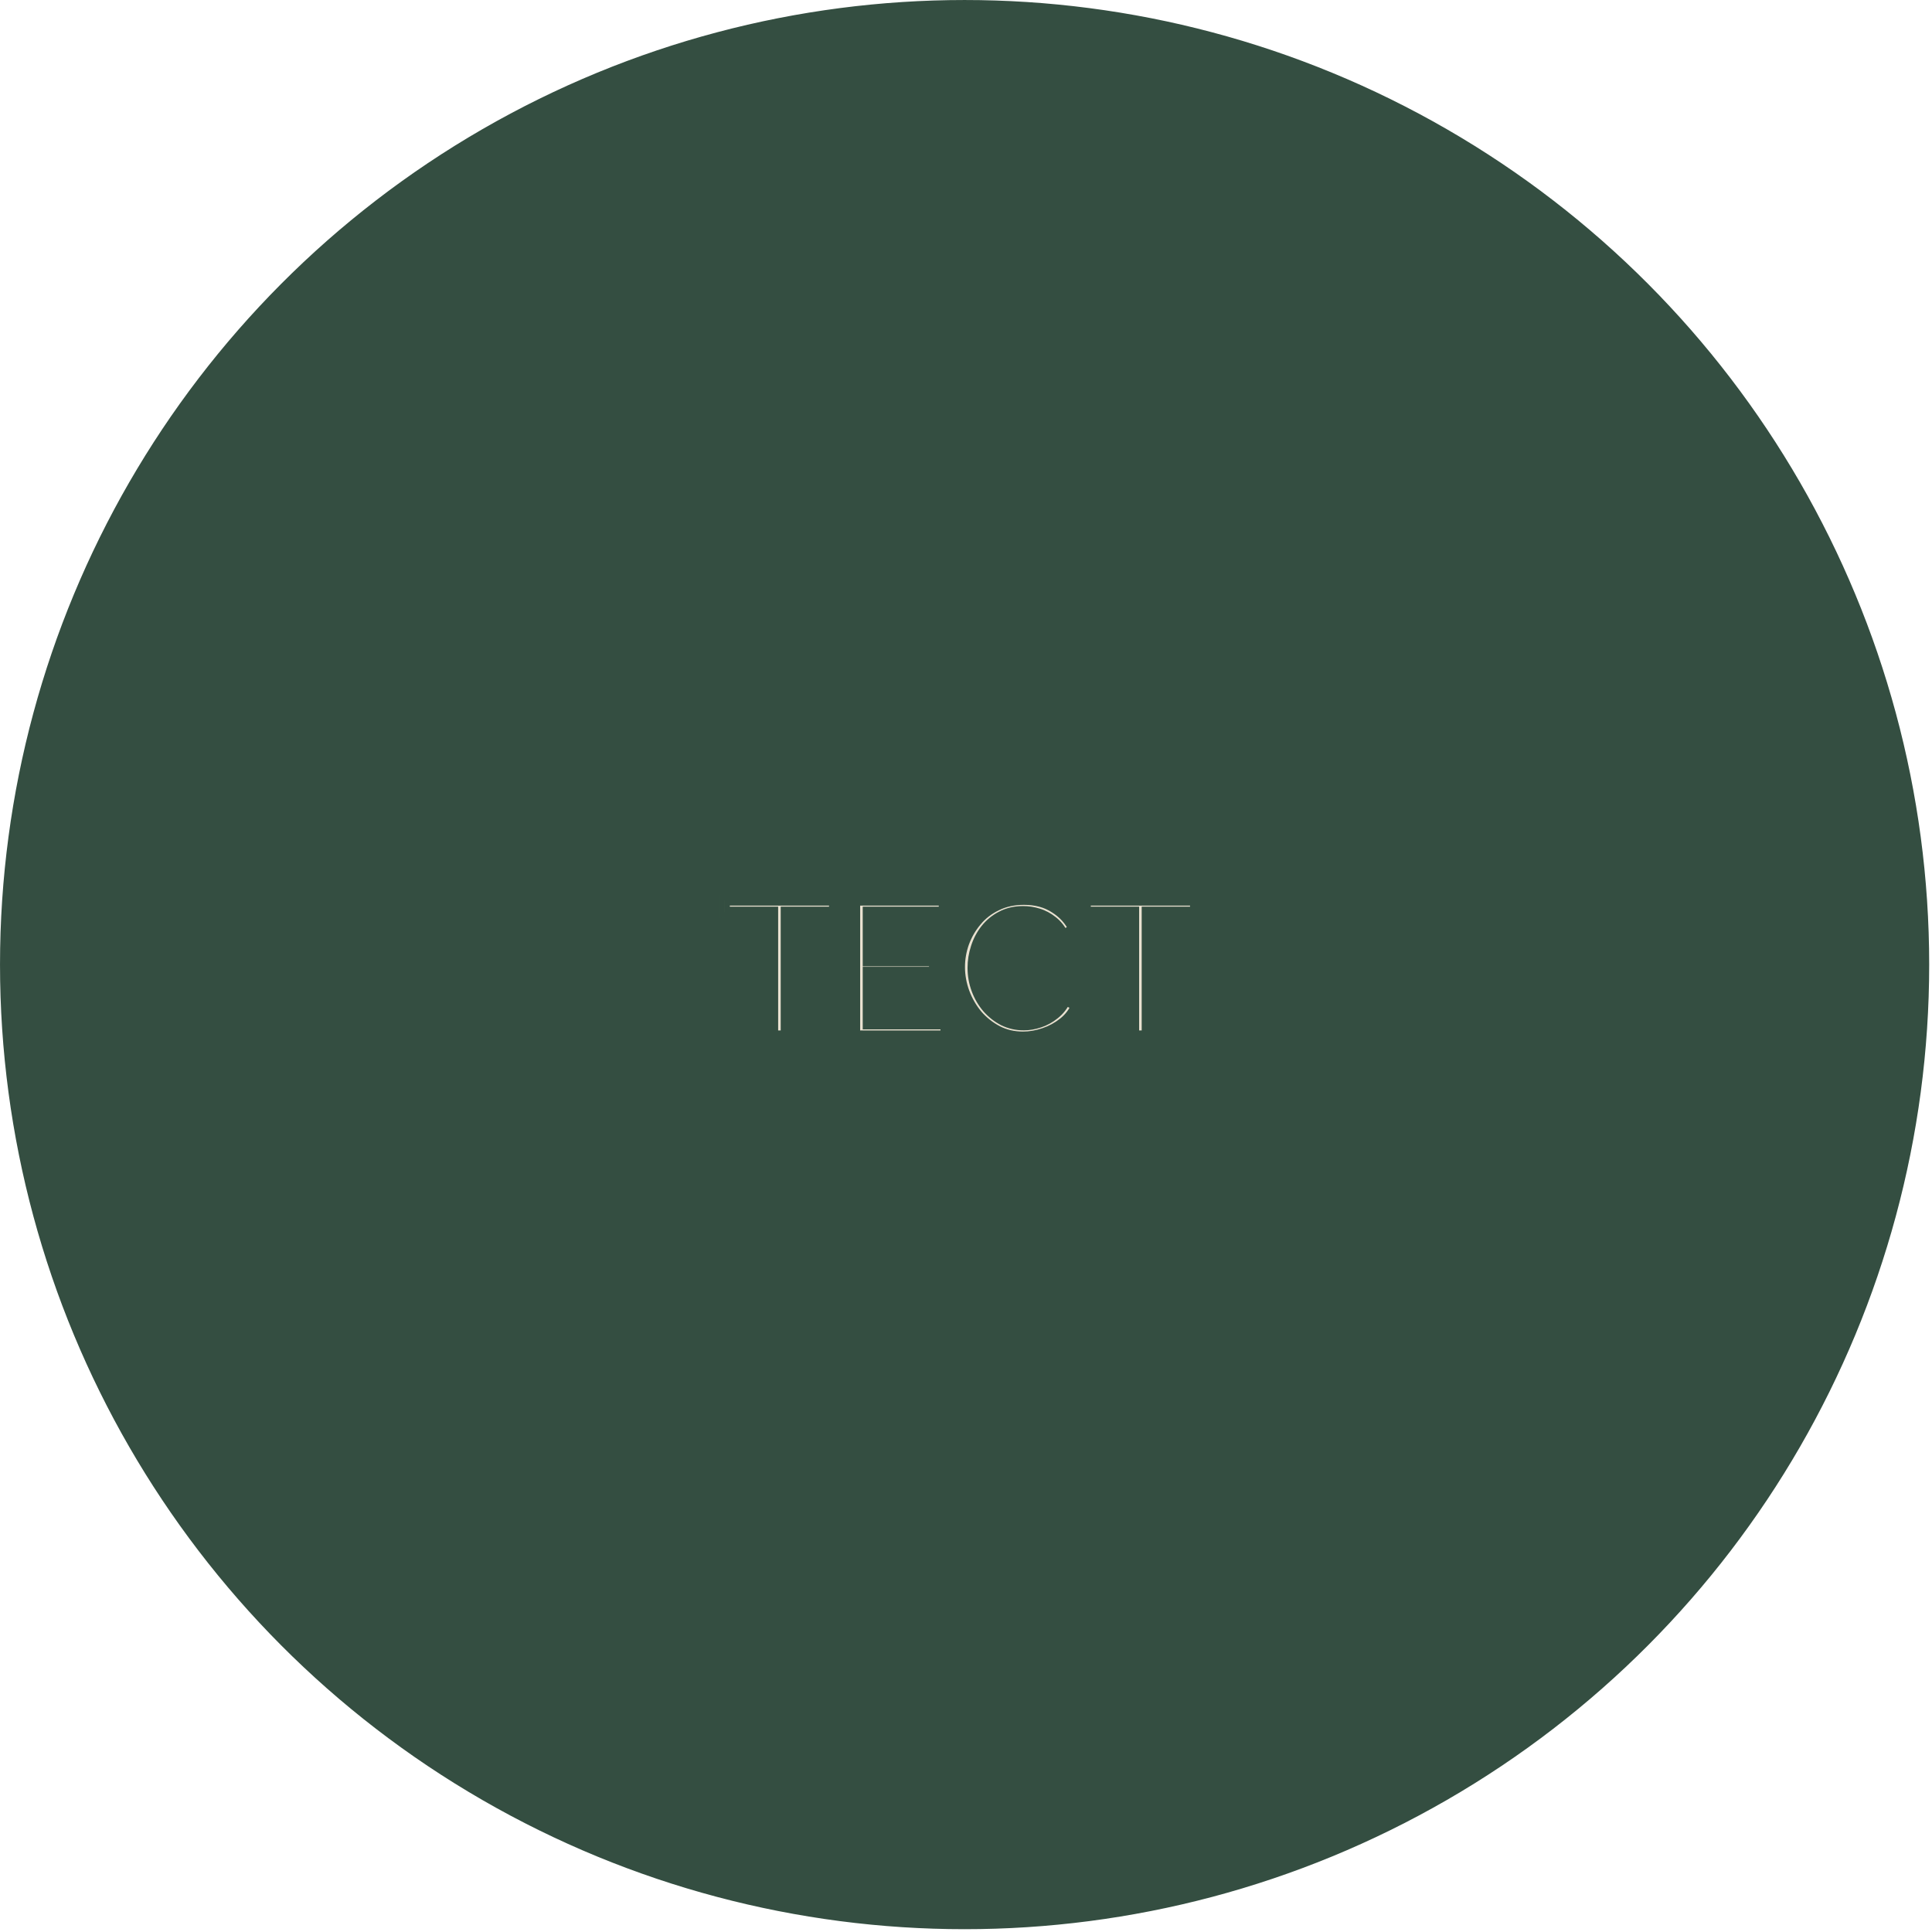 <?xml version="1.0" encoding="UTF-8"?> <svg xmlns="http://www.w3.org/2000/svg" width="166" height="166" viewBox="0 0 166 166" fill="none"><circle cx="82.88" cy="82.88" r="82.647" fill="#344E41" stroke="#344E41" stroke-width="0.464"></circle><mask id="path-2-outside-1_2169_108" maskUnits="userSpaceOnUse" x="61.76" y="76" width="42" height="14" fill="black"><rect fill="white" x="61.76" y="76" width="42" height="14"></rect><path d="M71.696 78.364H67.543V89H66.394V78.364H62.241V77.346H71.696V78.364ZM81.271 87.982V89H73.442V77.346H81.124V78.364H74.591V82.566H80.286V83.534H74.591V87.982H81.271ZM82.448 83.091C82.448 82.38 82.569 81.685 82.809 81.006C83.061 80.317 83.422 79.693 83.893 79.135C84.363 78.566 84.943 78.117 85.633 77.789C86.322 77.45 87.104 77.28 87.98 77.28C89.019 77.28 89.906 77.521 90.639 78.002C91.383 78.473 91.93 79.08 92.28 79.824L91.377 80.382C91.126 79.868 90.808 79.463 90.425 79.168C90.043 78.862 89.632 78.643 89.195 78.511C88.768 78.38 88.341 78.314 87.914 78.314C87.214 78.314 86.596 78.457 86.059 78.741C85.523 79.015 85.069 79.387 84.697 79.857C84.336 80.317 84.062 80.837 83.876 81.417C83.69 81.986 83.597 82.566 83.597 83.156C83.597 83.802 83.707 84.42 83.925 85.011C84.144 85.602 84.451 86.127 84.845 86.587C85.239 87.036 85.698 87.397 86.224 87.67C86.76 87.933 87.34 88.064 87.963 88.064C88.401 88.064 88.85 87.988 89.309 87.835C89.769 87.681 90.196 87.446 90.59 87.129C90.995 86.811 91.317 86.401 91.558 85.898L92.51 86.39C92.269 86.97 91.897 87.463 91.394 87.867C90.891 88.272 90.327 88.579 89.703 88.787C89.091 88.995 88.489 89.099 87.898 89.099C87.099 89.099 86.366 88.929 85.698 88.59C85.031 88.24 84.451 87.78 83.958 87.211C83.477 86.631 83.105 85.985 82.842 85.274C82.579 84.552 82.448 83.824 82.448 83.091ZM102.713 78.364H98.56V89H97.411V78.364H93.258V77.346H102.713V78.364Z"></path></mask><path d="M71.696 78.364H67.543V89H66.394V78.364H62.241V77.346H71.696V78.364ZM81.271 87.982V89H73.442V77.346H81.124V78.364H74.591V82.566H80.286V83.534H74.591V87.982H81.271ZM82.448 83.091C82.448 82.38 82.569 81.685 82.809 81.006C83.061 80.317 83.422 79.693 83.893 79.135C84.363 78.566 84.943 78.117 85.633 77.789C86.322 77.45 87.104 77.28 87.98 77.28C89.019 77.28 89.906 77.521 90.639 78.002C91.383 78.473 91.93 79.08 92.28 79.824L91.377 80.382C91.126 79.868 90.808 79.463 90.425 79.168C90.043 78.862 89.632 78.643 89.195 78.511C88.768 78.38 88.341 78.314 87.914 78.314C87.214 78.314 86.596 78.457 86.059 78.741C85.523 79.015 85.069 79.387 84.697 79.857C84.336 80.317 84.062 80.837 83.876 81.417C83.69 81.986 83.597 82.566 83.597 83.156C83.597 83.802 83.707 84.42 83.925 85.011C84.144 85.602 84.451 86.127 84.845 86.587C85.239 87.036 85.698 87.397 86.224 87.67C86.76 87.933 87.34 88.064 87.963 88.064C88.401 88.064 88.85 87.988 89.309 87.835C89.769 87.681 90.196 87.446 90.59 87.129C90.995 86.811 91.317 86.401 91.558 85.898L92.51 86.39C92.269 86.97 91.897 87.463 91.394 87.867C90.891 88.272 90.327 88.579 89.703 88.787C89.091 88.995 88.489 89.099 87.898 89.099C87.099 89.099 86.366 88.929 85.698 88.59C85.031 88.24 84.451 87.78 83.958 87.211C83.477 86.631 83.105 85.985 82.842 85.274C82.579 84.552 82.448 83.824 82.448 83.091ZM102.713 78.364H98.56V89H97.411V78.364H93.258V77.346H102.713V78.364Z" fill="#EAE2D1"></path><path d="M71.696 78.364V78.828H72.16V78.364H71.696ZM67.543 78.364V77.899H67.079V78.364H67.543ZM67.543 89V89.464H68.007V89H67.543ZM66.394 89H65.93V89.464H66.394V89ZM66.394 78.364H66.859V77.899H66.394V78.364ZM62.241 78.364H61.777V78.828H62.241V78.364ZM62.241 77.346V76.882H61.777V77.346H62.241ZM71.696 77.346H72.16V76.882H71.696V77.346ZM71.696 78.364V77.899H67.543V78.364V78.828H71.696V78.364ZM67.543 78.364H67.079V89H67.543H68.007V78.364H67.543ZM67.543 89V88.536H66.394V89V89.464H67.543V89ZM66.394 89H66.859V78.364H66.394H65.93V89H66.394ZM66.394 78.364V77.899H62.241V78.364V78.828H66.394V78.364ZM62.241 78.364H62.706V77.346H62.241H61.777V78.364H62.241ZM62.241 77.346V77.81H71.696V77.346V76.882H62.241V77.346ZM71.696 77.346H71.232V78.364H71.696H72.16V77.346H71.696ZM81.271 87.982H81.736V87.518H81.271V87.982ZM81.271 89V89.464H81.736V89H81.271ZM73.442 89H72.977V89.464H73.442V89ZM73.442 77.346V76.882H72.977V77.346H73.442ZM81.124 77.346H81.588V76.882H81.124V77.346ZM81.124 78.364V78.828H81.588V78.364H81.124ZM74.591 78.364V77.899H74.126V78.364H74.591ZM74.591 82.566H74.126V83.03H74.591V82.566ZM80.286 82.566H80.751V82.101H80.286V82.566ZM80.286 83.534V83.998H80.751V83.534H80.286ZM74.591 83.534V83.07H74.126V83.534H74.591ZM74.591 87.982H74.126V88.447H74.591V87.982ZM81.271 87.982H80.807V89H81.271H81.736V87.982H81.271ZM81.271 89V88.536H73.442V89V89.464H81.271V89ZM73.442 89H73.906V77.346H73.442H72.977V89H73.442ZM73.442 77.346V77.81H81.124V77.346V76.882H73.442V77.346ZM81.124 77.346H80.659V78.364H81.124H81.588V77.346H81.124ZM81.124 78.364V77.899H74.591V78.364V78.828H81.124V78.364ZM74.591 78.364H74.126V82.566H74.591H75.055V78.364H74.591ZM74.591 82.566V83.03H80.286V82.566V82.101H74.591V82.566ZM80.286 82.566H79.822V83.534H80.286H80.751V82.566H80.286ZM80.286 83.534V83.07H74.591V83.534V83.998H80.286V83.534ZM74.591 83.534H74.126V87.982H74.591H75.055V83.534H74.591ZM74.591 87.982V88.447H81.271V87.982V87.518H74.591V87.982ZM82.809 81.006L82.373 80.847L82.372 80.851L82.809 81.006ZM83.893 79.135L84.248 79.434L84.251 79.431L83.893 79.135ZM85.633 77.789L85.832 78.208L85.838 78.206L85.633 77.789ZM90.639 78.002L90.384 78.391L90.391 78.395L90.639 78.002ZM92.28 79.824L92.525 80.219L92.877 80.002L92.701 79.627L92.28 79.824ZM91.377 80.382L90.96 80.587L91.186 81.047L91.622 80.778L91.377 80.382ZM90.425 79.168L90.135 79.531L90.142 79.535L90.425 79.168ZM89.195 78.511L89.058 78.955L89.061 78.956L89.195 78.511ZM86.059 78.741L86.27 79.155L86.277 79.151L86.059 78.741ZM84.697 79.857L84.333 79.569L84.332 79.57L84.697 79.857ZM83.876 81.417L84.318 81.561L84.318 81.558L83.876 81.417ZM83.925 85.011L83.49 85.173L83.49 85.173L83.925 85.011ZM84.845 86.587L84.492 86.889L84.496 86.894L84.845 86.587ZM86.224 87.67L86.009 88.082L86.019 88.087L86.224 87.67ZM89.309 87.835L89.162 87.394L89.162 87.394L89.309 87.835ZM90.59 87.129L90.303 86.763L90.298 86.767L90.59 87.129ZM91.558 85.898L91.771 85.485L91.346 85.265L91.139 85.697L91.558 85.898ZM92.51 86.39L92.939 86.568L93.103 86.174L92.723 85.978L92.51 86.39ZM91.394 87.867L91.103 87.506L91.103 87.506L91.394 87.867ZM89.703 88.787L89.556 88.346L89.554 88.347L89.703 88.787ZM85.698 88.59L85.483 89.001L85.488 89.004L85.698 88.59ZM83.958 87.211L83.601 87.507L83.607 87.515L83.958 87.211ZM82.842 85.274L82.406 85.433L82.407 85.435L82.842 85.274ZM82.448 83.091H82.912C82.912 82.433 83.024 81.791 83.247 81.162L82.809 81.006L82.372 80.851C82.114 81.579 81.984 82.326 81.984 83.091H82.448ZM82.809 81.006L83.246 81.165C83.479 80.527 83.812 79.951 84.248 79.434L83.893 79.135L83.538 78.836C83.032 79.436 82.643 80.107 82.373 80.847L82.809 81.006ZM83.893 79.135L84.251 79.431C84.676 78.916 85.202 78.508 85.832 78.208L85.633 77.789L85.433 77.37C84.685 77.726 84.05 78.216 83.535 78.839L83.893 79.135ZM85.633 77.789L85.838 78.206C86.455 77.902 87.165 77.745 87.98 77.745V77.28V76.816C87.043 76.816 86.189 76.998 85.428 77.373L85.633 77.789ZM87.98 77.28V77.745C88.946 77.745 89.74 77.967 90.384 78.391L90.639 78.002L90.894 77.614C90.072 77.075 89.093 76.816 87.98 76.816V77.28ZM90.639 78.002L90.391 78.395C91.066 78.822 91.55 79.364 91.86 80.022L92.28 79.824L92.701 79.627C92.31 78.797 91.7 78.124 90.887 77.61L90.639 78.002ZM92.28 79.824L92.036 79.43L91.133 79.988L91.377 80.382L91.622 80.778L92.525 80.219L92.28 79.824ZM91.377 80.382L91.795 80.178C91.517 79.612 91.158 79.147 90.709 78.8L90.425 79.168L90.142 79.535C90.459 79.78 90.734 80.125 90.96 80.587L91.377 80.382ZM90.425 79.168L90.716 78.805C90.29 78.465 89.827 78.216 89.328 78.067L89.195 78.511L89.061 78.956C89.438 79.069 89.796 79.258 90.135 79.53L90.425 79.168ZM89.195 78.511L89.331 78.067C88.862 77.923 88.389 77.85 87.914 77.85V78.314V78.779C88.293 78.779 88.673 78.837 89.058 78.955L89.195 78.511ZM87.914 78.314V77.85C87.15 77.85 86.455 78.006 85.842 78.331L86.059 78.741L86.277 79.151C86.737 78.907 87.278 78.779 87.914 78.779V78.314ZM86.059 78.741L85.848 78.328C85.253 78.631 84.746 79.046 84.333 79.569L84.697 79.857L85.061 80.145C85.392 79.727 85.793 79.398 86.27 79.155L86.059 78.741ZM84.697 79.857L84.332 79.57C83.935 80.075 83.636 80.644 83.434 81.275L83.876 81.417L84.318 81.558C84.488 81.029 84.736 80.558 85.062 80.144L84.697 79.857ZM83.876 81.417L83.435 81.272C83.234 81.887 83.133 82.516 83.133 83.156H83.597H84.061C84.061 82.615 84.147 82.084 84.318 81.561L83.876 81.417ZM83.597 83.156H83.133C83.133 83.856 83.252 84.529 83.49 85.173L83.925 85.011L84.361 84.85C84.162 84.312 84.061 83.749 84.061 83.156H83.597ZM83.925 85.011L83.49 85.173C83.727 85.813 84.061 86.386 84.492 86.889L84.845 86.587L85.197 86.285C84.841 85.869 84.561 85.392 84.361 84.85L83.925 85.011ZM84.845 86.587L84.496 86.894C84.927 87.385 85.432 87.782 86.009 88.082L86.224 87.67L86.438 87.259C85.964 87.012 85.55 86.687 85.194 86.281L84.845 86.587ZM86.224 87.67L86.019 88.087C86.622 88.383 87.272 88.529 87.963 88.529V88.064V87.6C87.407 87.6 86.897 87.484 86.428 87.254L86.224 87.67ZM87.963 88.064V88.529C88.456 88.529 88.954 88.442 89.456 88.275L89.309 87.835L89.162 87.394C88.745 87.533 88.346 87.6 87.963 87.6V88.064ZM89.309 87.835L89.456 88.275C89.971 88.104 90.446 87.841 90.881 87.49L90.59 87.129L90.298 86.767C89.946 87.051 89.567 87.259 89.162 87.394L89.309 87.835ZM90.59 87.129L90.876 87.494C91.342 87.129 91.708 86.66 91.977 86.098L91.558 85.898L91.139 85.697C90.927 86.142 90.647 86.494 90.303 86.763L90.59 87.129ZM91.558 85.898L91.345 86.31L92.297 86.802L92.51 86.39L92.723 85.978L91.771 85.485L91.558 85.898ZM92.51 86.39L92.081 86.212C91.871 86.718 91.547 87.148 91.103 87.506L91.394 87.867L91.685 88.229C92.247 87.777 92.668 87.222 92.939 86.568L92.51 86.39ZM91.394 87.867L91.103 87.506C90.643 87.875 90.129 88.155 89.556 88.346L89.703 88.787L89.85 89.227C90.525 89.002 91.138 88.669 91.685 88.229L91.394 87.867ZM89.703 88.787L89.554 88.347C88.985 88.54 88.433 88.634 87.898 88.634V89.099V89.563C88.544 89.563 89.196 89.449 89.853 89.226L89.703 88.787ZM87.898 89.099V88.634C87.167 88.634 86.507 88.48 85.909 88.176L85.698 88.59L85.488 89.004C86.225 89.378 87.031 89.563 87.898 89.563V89.099ZM85.698 88.59L85.914 88.178C85.298 87.855 84.764 87.432 84.309 86.907L83.958 87.211L83.607 87.515C84.138 88.128 84.764 88.624 85.483 89.001L85.698 88.59ZM83.958 87.211L84.316 86.914C83.868 86.375 83.522 85.775 83.278 85.113L82.842 85.274L82.407 85.435C82.687 86.195 83.086 86.887 83.601 87.507L83.958 87.211ZM82.842 85.274L83.278 85.115C83.034 84.441 82.912 83.767 82.912 83.091H82.448H81.984C81.984 83.881 82.126 84.662 82.406 85.433L82.842 85.274ZM102.713 78.364V78.828H103.177V78.364H102.713ZM98.56 78.364V77.899H98.096V78.364H98.56ZM98.56 89V89.464H99.025V89H98.56ZM97.411 89H96.947V89.464H97.411V89ZM97.411 78.364H97.876V77.899H97.411V78.364ZM93.258 78.364H92.794V78.828H93.258V78.364ZM93.258 77.346V76.882H92.794V77.346H93.258ZM102.713 77.346H103.177V76.882H102.713V77.346ZM102.713 78.364V77.899H98.56V78.364V78.828H102.713V78.364ZM98.56 78.364H98.096V89H98.56H99.025V78.364H98.56ZM98.56 89V88.536H97.411V89V89.464H98.56V89ZM97.411 89H97.876V78.364H97.411H96.947V89H97.411ZM97.411 78.364V77.899H93.258V78.364V78.828H97.411V78.364ZM93.258 78.364H93.723V77.346H93.258H92.794V78.364H93.258ZM93.258 77.346V77.81H102.713V77.346V76.882H93.258V77.346ZM102.713 77.346H102.249V78.364H102.713H103.177V77.346H102.713Z" fill="#344E41" mask="url(#path-2-outside-1_2169_108)"></path></svg> 